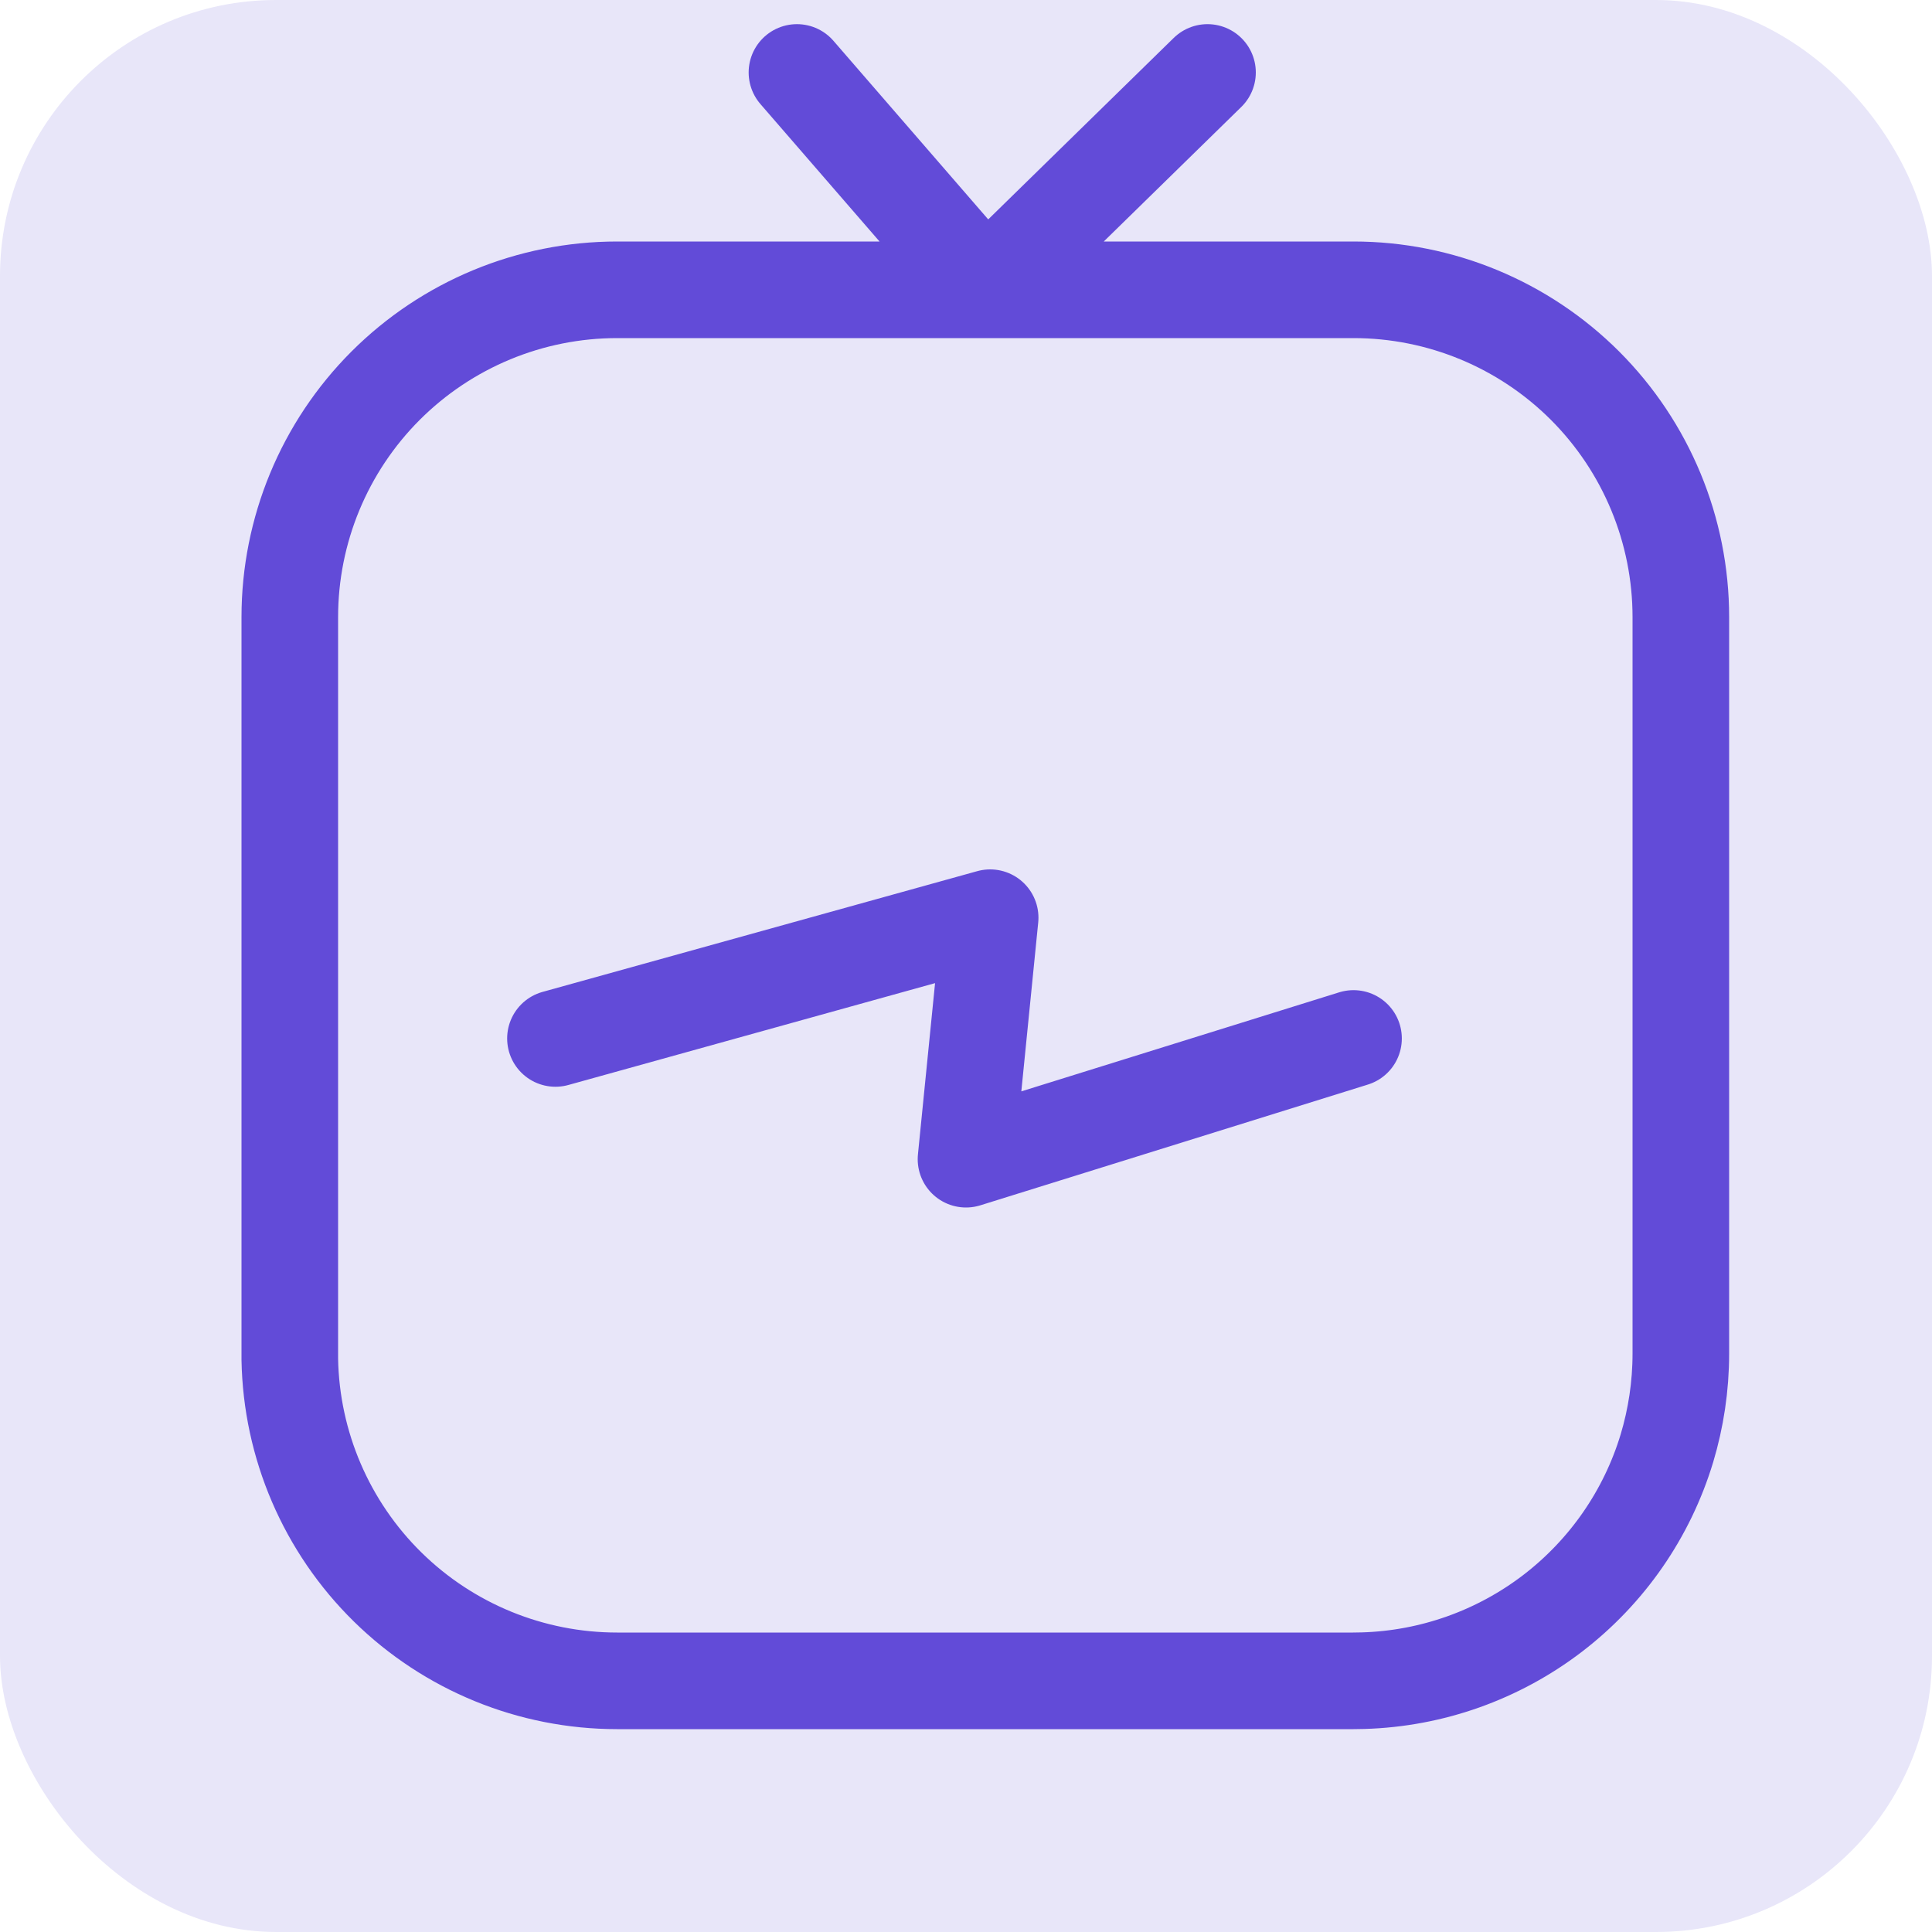 <svg width="36" height="36" viewBox="0 0 36 36" fill="none" xmlns="http://www.w3.org/2000/svg">
<rect width="36" height="36" rx="5.143" fill="#E8E6F9"/>
<path d="M10.35 19.35L18.45 17.1L18 21.6L25.221 19.35M18.36 5.4H25.221C26.839 5.4 28.39 6.043 29.534 7.186C30.677 8.33 31.32 9.881 31.32 11.499V25.221C31.32 25.834 31.228 26.427 31.061 26.985C30.691 28.21 29.945 29.286 28.929 30.064C27.913 30.841 26.678 31.28 25.399 31.317L25.221 31.32H11.499C9.9 31.32 8.364 30.692 7.224 29.572C6.083 28.451 5.428 26.927 5.4 25.328V11.499C5.4 9.881 6.042 8.33 7.186 7.186C8.33 6.043 9.881 5.4 11.499 5.4H18.36ZM18.36 5.4L14.85 1.35M18.36 5.4L22.5 1.35" stroke="#624BD8" stroke-width="1.8" stroke-linecap="round" stroke-linejoin="round"/>
</svg>
